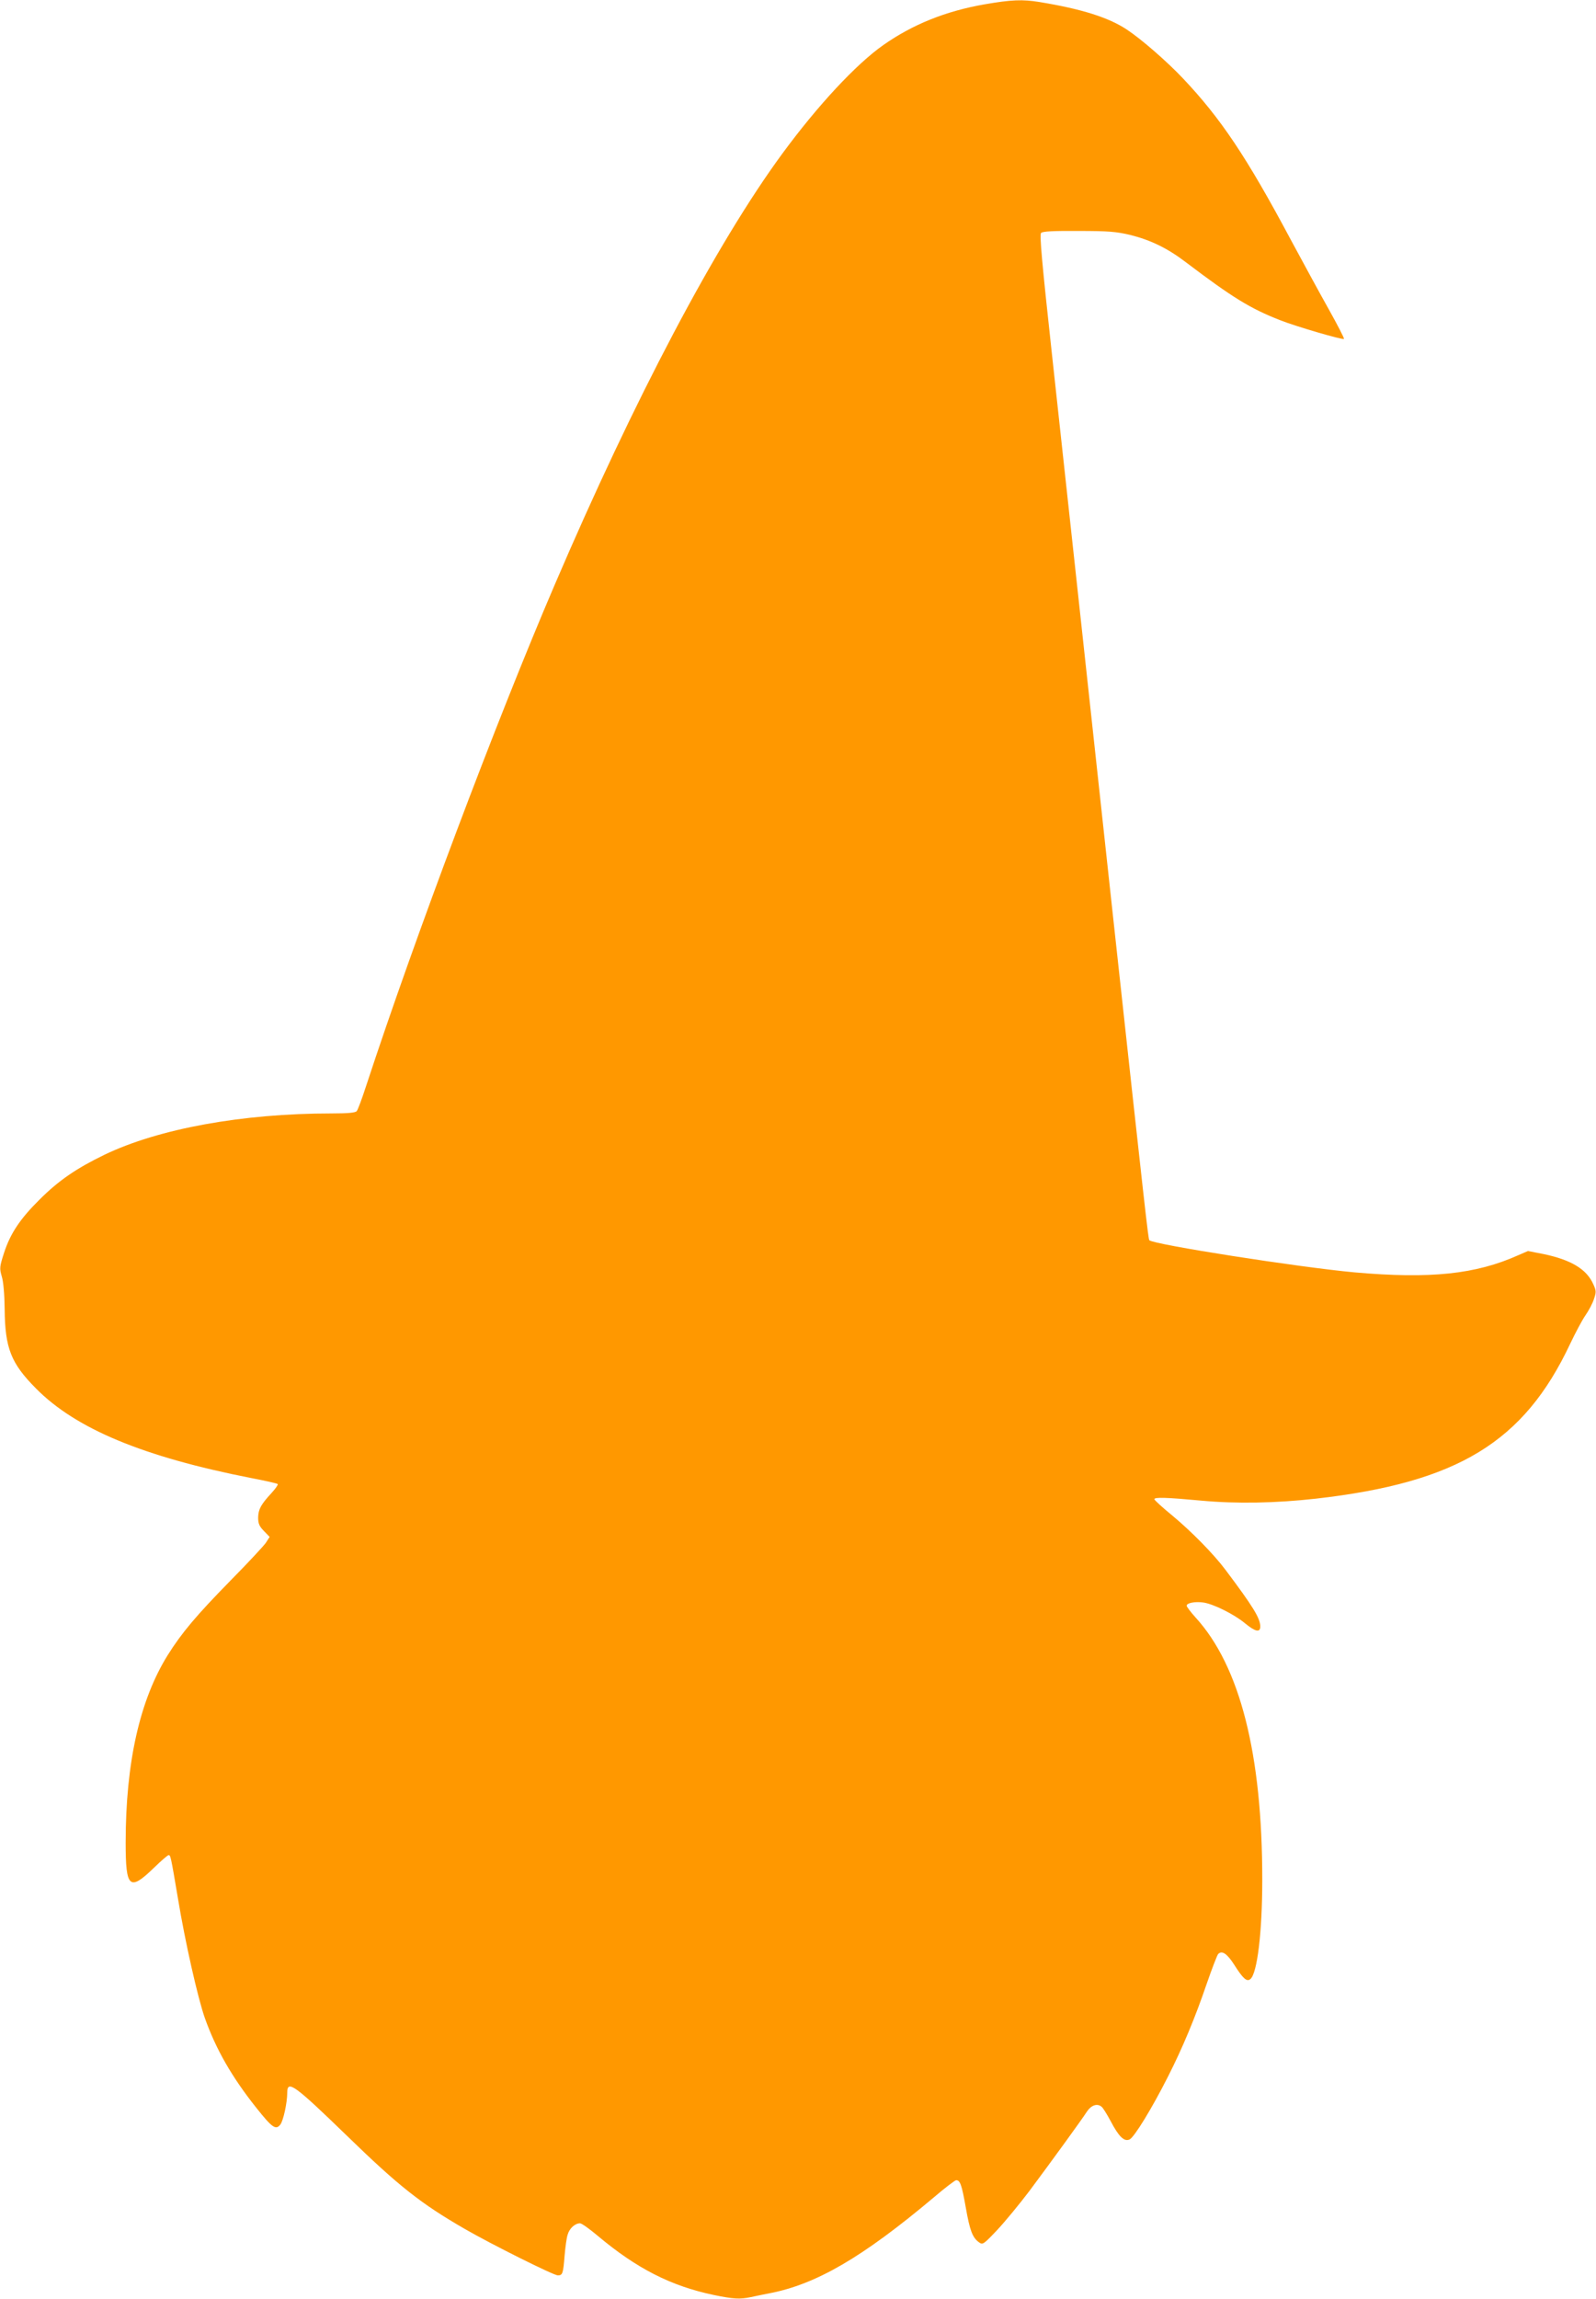 <?xml version="1.0" standalone="no"?>
<!DOCTYPE svg PUBLIC "-//W3C//DTD SVG 20010904//EN"
 "http://www.w3.org/TR/2001/REC-SVG-20010904/DTD/svg10.dtd">
<svg version="1.0" xmlns="http://www.w3.org/2000/svg"
 width="889pt" height="1280pt" viewBox="0 0 889 1280"
 preserveAspectRatio="xMidYMid meet">
<g transform="translate(0,1280) scale(0.1,-0.1)"
fill="#ff9800" stroke="none">
<path d="M5485 12776 c-218 -38 -401 -112 -565 -227 -152 -107 -365 -336 -562
-604 -370 -504 -823 -1362 -1269 -2403 -325 -758 -775 -1953 -1049 -2787 -23
-71 -47 -136 -53 -142 -7 -9 -48 -13 -141 -13 -497 0 -962 -85 -1264 -230
-157 -76 -256 -144 -362 -250 -108 -107 -162 -188 -197 -295 -26 -80 -26 -88
-13 -133 9 -29 15 -99 16 -182 2 -217 35 -301 174 -441 222 -225 597 -381
1198 -499 79 -15 146 -30 149 -34 3 -3 -12 -25 -34 -49 -60 -65 -74 -91 -75
-137 0 -34 6 -48 32 -75 l32 -33 -22 -34 c-13 -18 -100 -112 -195 -208 -192
-196 -272 -291 -350 -415 -156 -250 -235 -598 -235 -1046 0 -253 21 -272 158
-139 39 38 76 70 81 70 11 0 12 -3 52 -240 40 -243 111 -556 150 -667 62 -174
150 -328 286 -499 89 -112 109 -126 134 -95 17 21 39 122 39 179 0 72 40 43
334 -242 286 -278 411 -377 656 -518 149 -86 494 -258 517 -258 27 0 30 10 38
111 4 46 11 99 17 116 10 35 41 63 69 63 9 0 54 -32 100 -71 216 -181 406
-278 644 -328 110 -23 146 -25 208 -12 23 5 69 15 102 21 261 50 519 200 915
533 63 54 120 97 126 97 22 0 31 -25 53 -149 23 -132 38 -170 73 -196 22 -16
25 -14 102 67 43 46 124 144 180 218 128 172 290 395 319 440 24 37 58 50 83
29 8 -6 30 -42 50 -79 46 -88 76 -117 106 -103 26 12 124 172 213 348 82 161
153 332 216 517 29 84 58 159 64 167 21 22 49 4 89 -58 50 -79 71 -98 91 -81
38 32 66 260 66 550 1 701 -124 1193 -372 1464 -27 30 -49 59 -49 65 0 15 45
24 91 18 56 -7 174 -66 234 -116 57 -47 85 -53 85 -18 0 46 -40 111 -194 316
-66 88 -189 213 -296 302 -55 45 -100 86 -100 91 0 12 68 10 262 -8 195 -18
414 -14 638 11 789 90 1158 314 1416 862 29 61 67 133 86 160 18 26 40 67 47
91 13 37 12 46 -4 81 -37 84 -124 136 -277 168 l-87 17 -53 -23 c-238 -107
-492 -133 -912 -96 -315 29 -1119 155 -1144 179 -6 7 -22 150 -202 1801 -125
1156 -256 2355 -341 3138 -56 513 -69 661 -60 670 9 9 68 12 209 11 168 0 210
-4 287 -22 116 -29 210 -75 313 -154 255 -193 356 -256 523 -321 85 -34 349
-111 355 -104 3 3 -35 76 -84 164 -49 87 -144 262 -212 388 -247 463 -391 677
-601 899 -89 94 -230 217 -313 272 -102 67 -250 114 -487 153 -93 15 -155 13
-304 -13z"/>
</g>
</svg>

